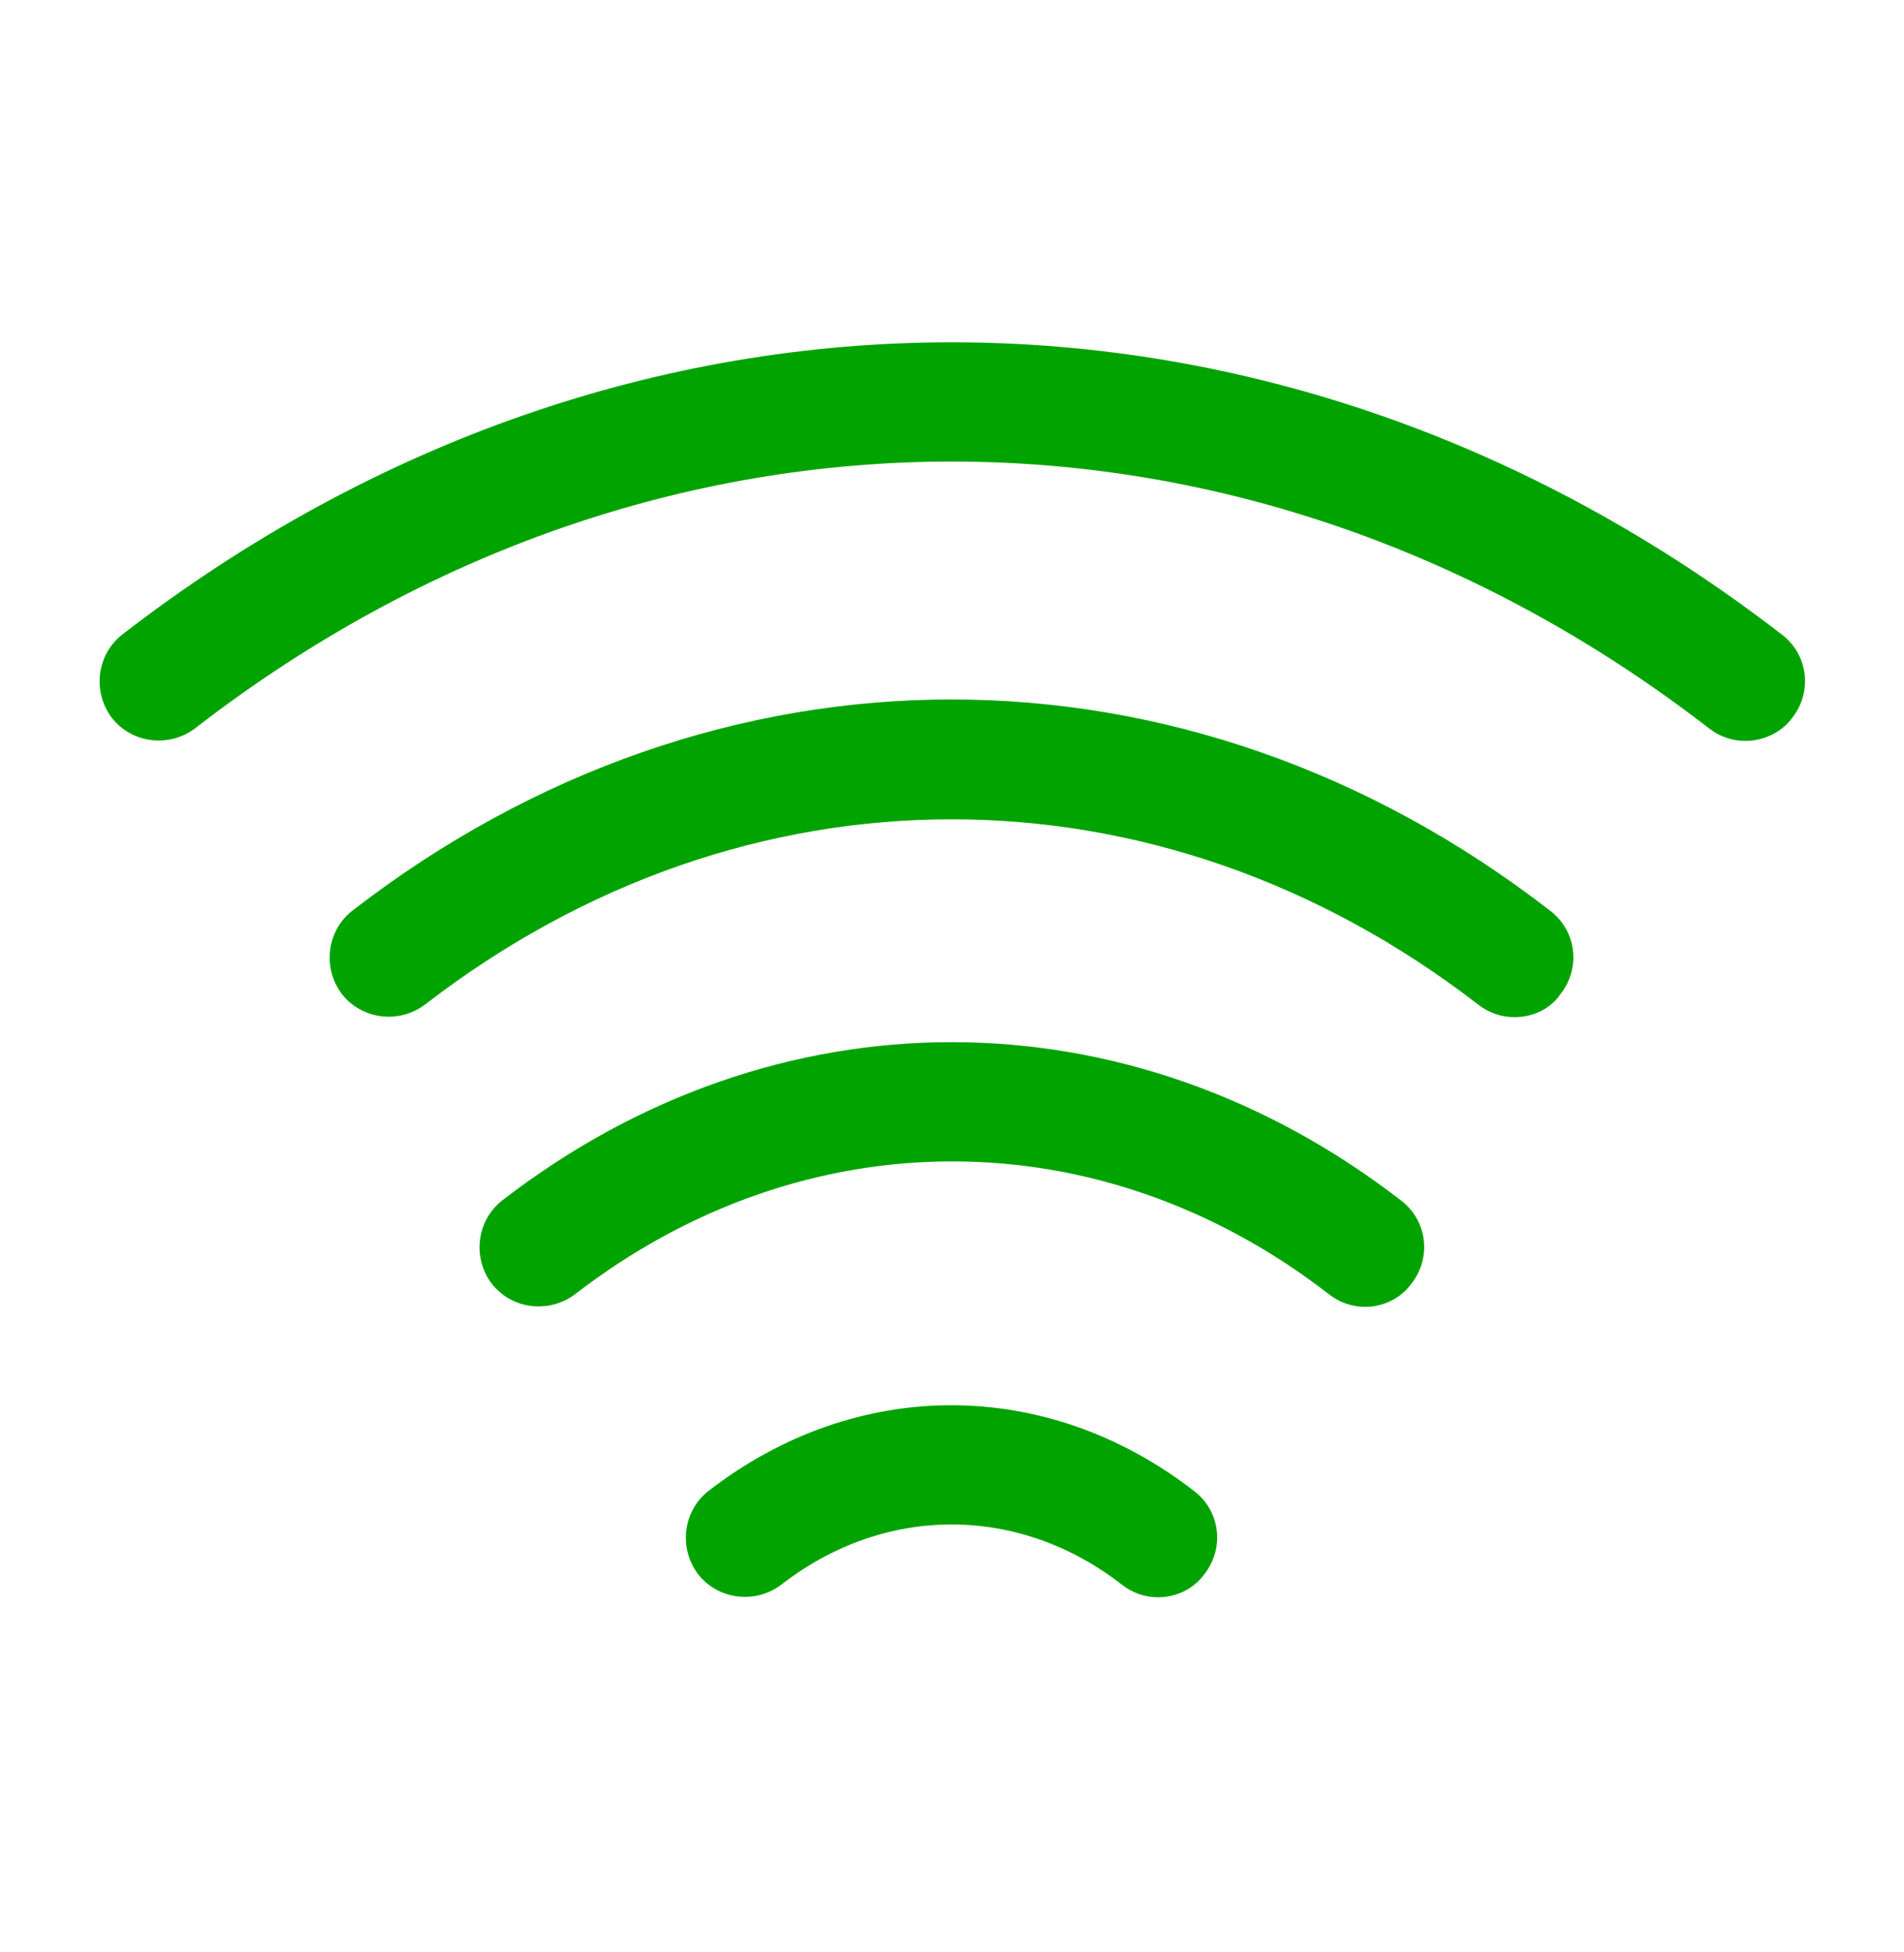 <svg width="40" height="41" viewBox="0 0 40 41" fill="none" xmlns="http://www.w3.org/2000/svg">
<path fill-rule="evenodd" clip-rule="evenodd" d="M35.901 15.293C36.134 15.476 36.401 15.559 36.668 15.559C37.034 15.559 37.418 15.393 37.651 15.076C38.084 14.526 37.984 13.743 37.434 13.326C26.834 5.143 13.151 5.143 2.568 13.326C2.034 13.743 1.934 14.526 2.351 15.076C2.768 15.61 3.551 15.71 4.101 15.293C13.751 7.826 26.234 7.826 35.901 15.293ZM31.05 21.093C31.283 21.276 31.55 21.36 31.817 21.36C32.2 21.36 32.567 21.193 32.783 20.876C33.217 20.326 33.117 19.543 32.567 19.126C24.933 13.21 15.05 13.21 7.4 19.126C6.867 19.543 6.767 20.326 7.183 20.876C7.6 21.41 8.383 21.509 8.933 21.093C15.65 15.909 24.333 15.909 31.05 21.093ZM28.683 27.444C28.416 27.444 28.149 27.36 27.916 27.177C23.116 23.46 16.899 23.46 12.083 27.177C11.533 27.593 10.749 27.494 10.333 26.96C9.916 26.41 10.016 25.627 10.55 25.21C16.283 20.777 23.7 20.777 29.433 25.21C29.983 25.627 30.083 26.41 29.649 26.96C29.416 27.277 29.049 27.444 28.683 27.444ZM23.567 33.276C23.8 33.46 24.067 33.543 24.334 33.543C24.717 33.543 25.084 33.36 25.3 33.06C25.734 32.51 25.634 31.726 25.084 31.31C21.984 28.91 17.984 28.91 14.884 31.31C14.35 31.726 14.25 32.51 14.667 33.06C15.084 33.593 15.867 33.693 16.417 33.276C18.584 31.593 21.4 31.593 23.567 33.276Z" fill="#00A300"/>
</svg>
